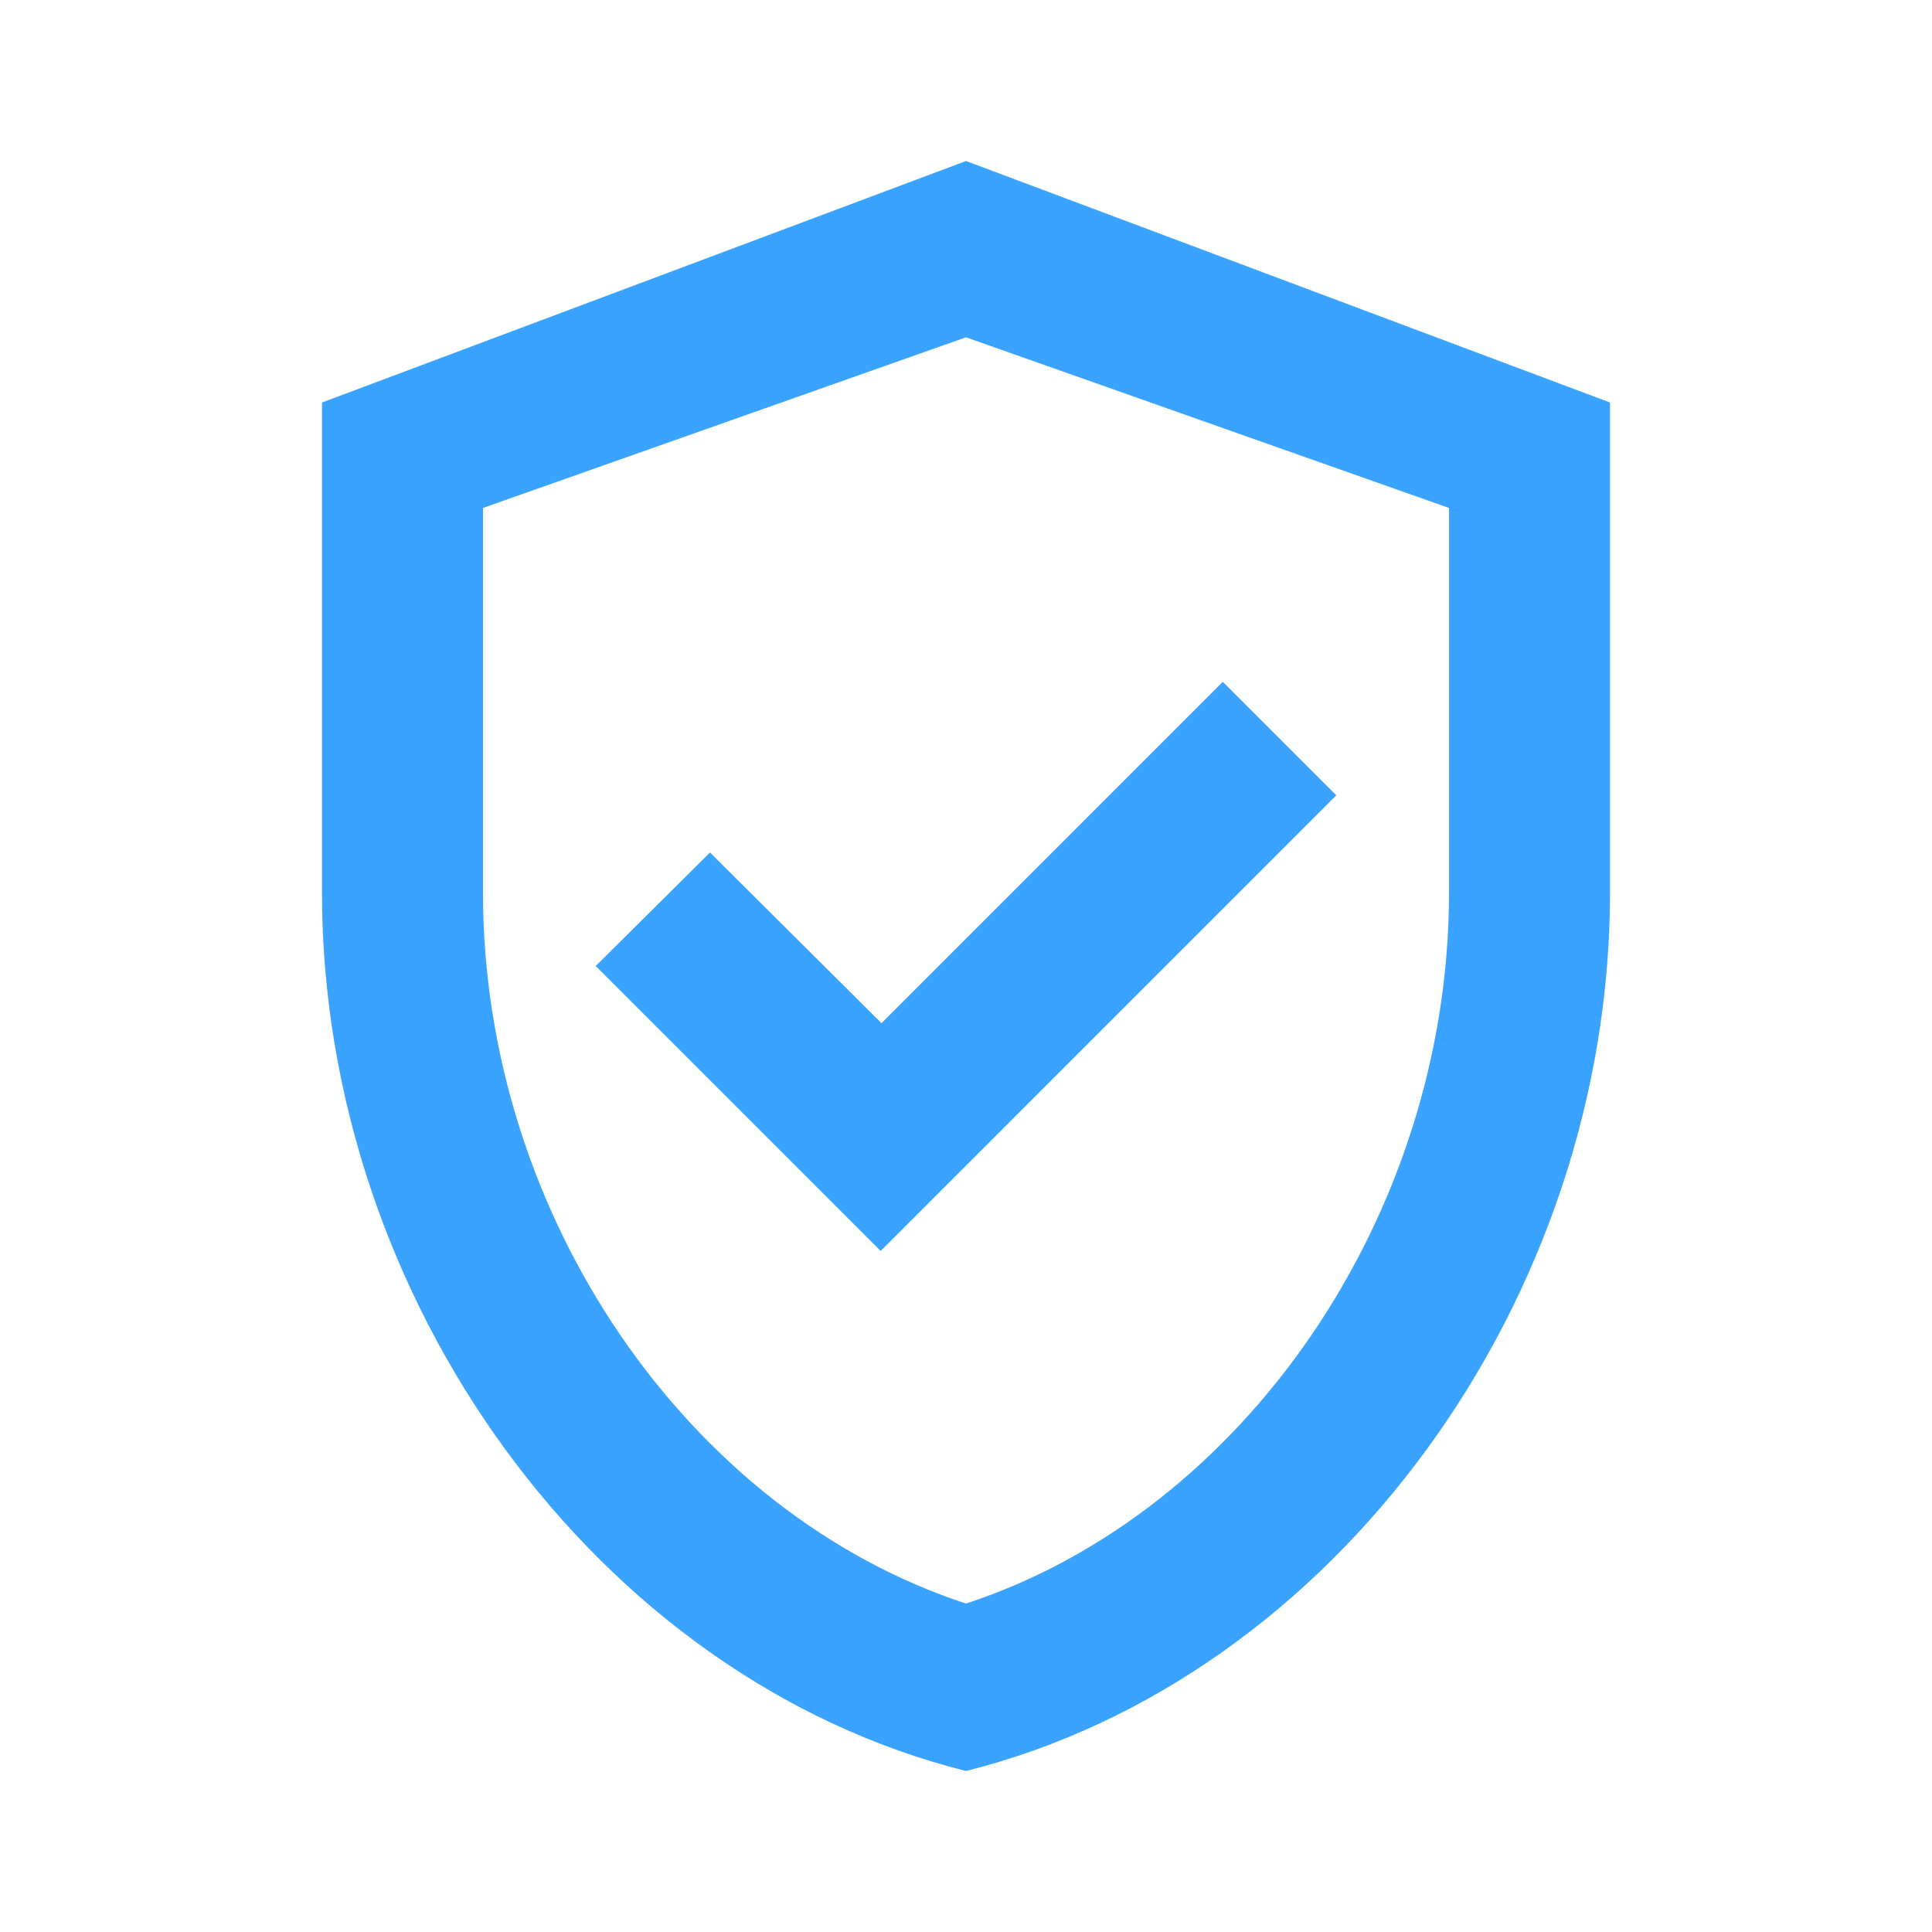 <svg width="56" height="56" viewBox="0 0 56 56" fill="none" xmlns="http://www.w3.org/2000/svg">
<path d="M28 4.667L9.333 11.667V25.877C9.333 37.66 17.29 48.65 28 51.333C38.71 48.65 46.667 37.66 46.667 25.877V11.667L28 4.667ZM42 25.877C42 35.21 36.05 43.843 28 46.48C19.95 43.843 14 35.233 14 25.877V14.723L28 9.777L42 14.723V25.877ZM20.58 24.71L17.267 28L25.527 36.26L38.733 23.053L35.443 19.763L25.55 29.657L20.58 24.71Z" fill="#3AA3FF"/>
</svg>
